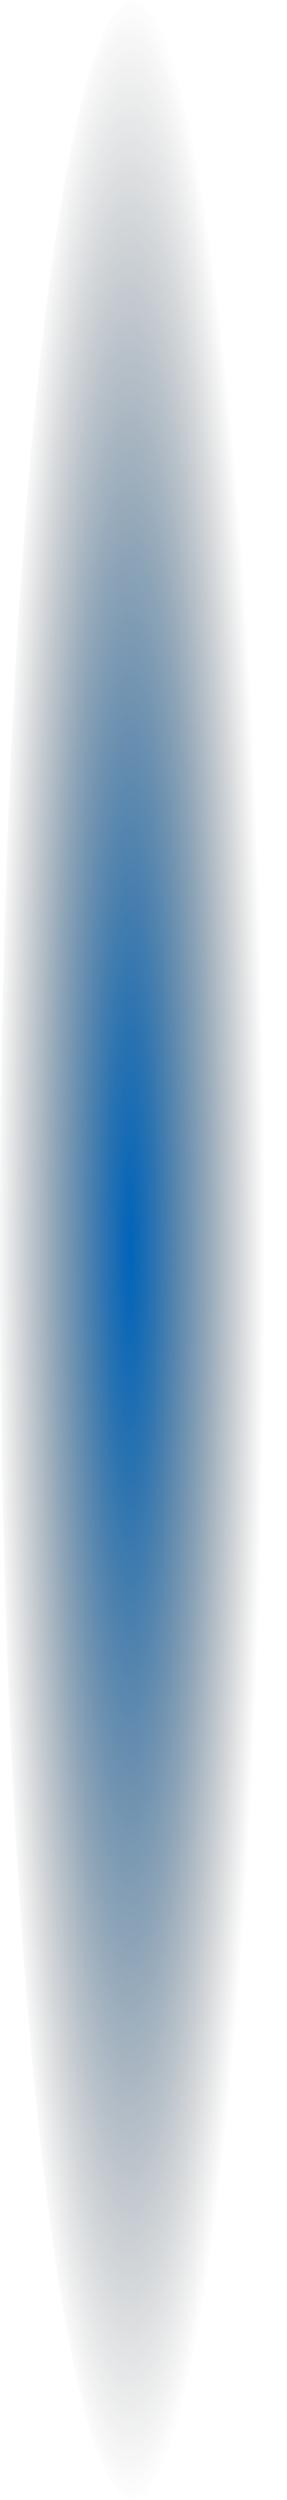 <?xml version="1.0" encoding="utf-8"?>
<svg xmlns="http://www.w3.org/2000/svg" fill="none" height="100%" overflow="visible" preserveAspectRatio="none" style="display: block;" viewBox="0 0 10 87" width="100%">
<path d="M4.684 86.989C7.271 86.989 9.368 67.516 9.368 43.494C9.368 19.473 7.271 0 4.684 0C2.097 0 0 19.473 0 43.494C0 67.516 2.097 86.989 4.684 86.989Z" fill="url(#paint0_radial_0_6742)" id="Vector" style="mix-blend-mode:screen"/>
<defs>
<radialGradient cx="0" cy="0" gradientTransform="translate(4.537 43.489) scale(4.684 43.495)" gradientUnits="userSpaceOnUse" id="paint0_radial_0_6742" r="1">
<stop stop-color="#0064BA"/>
<stop offset="0.179" stop-color="#055AA3" stop-opacity="0.85"/>
<stop offset="0.565" stop-color="#124068" stop-opacity="0.467"/>
<stop offset="1" stop-color="#222221" stop-opacity="0"/>
</radialGradient>
</defs>
</svg>